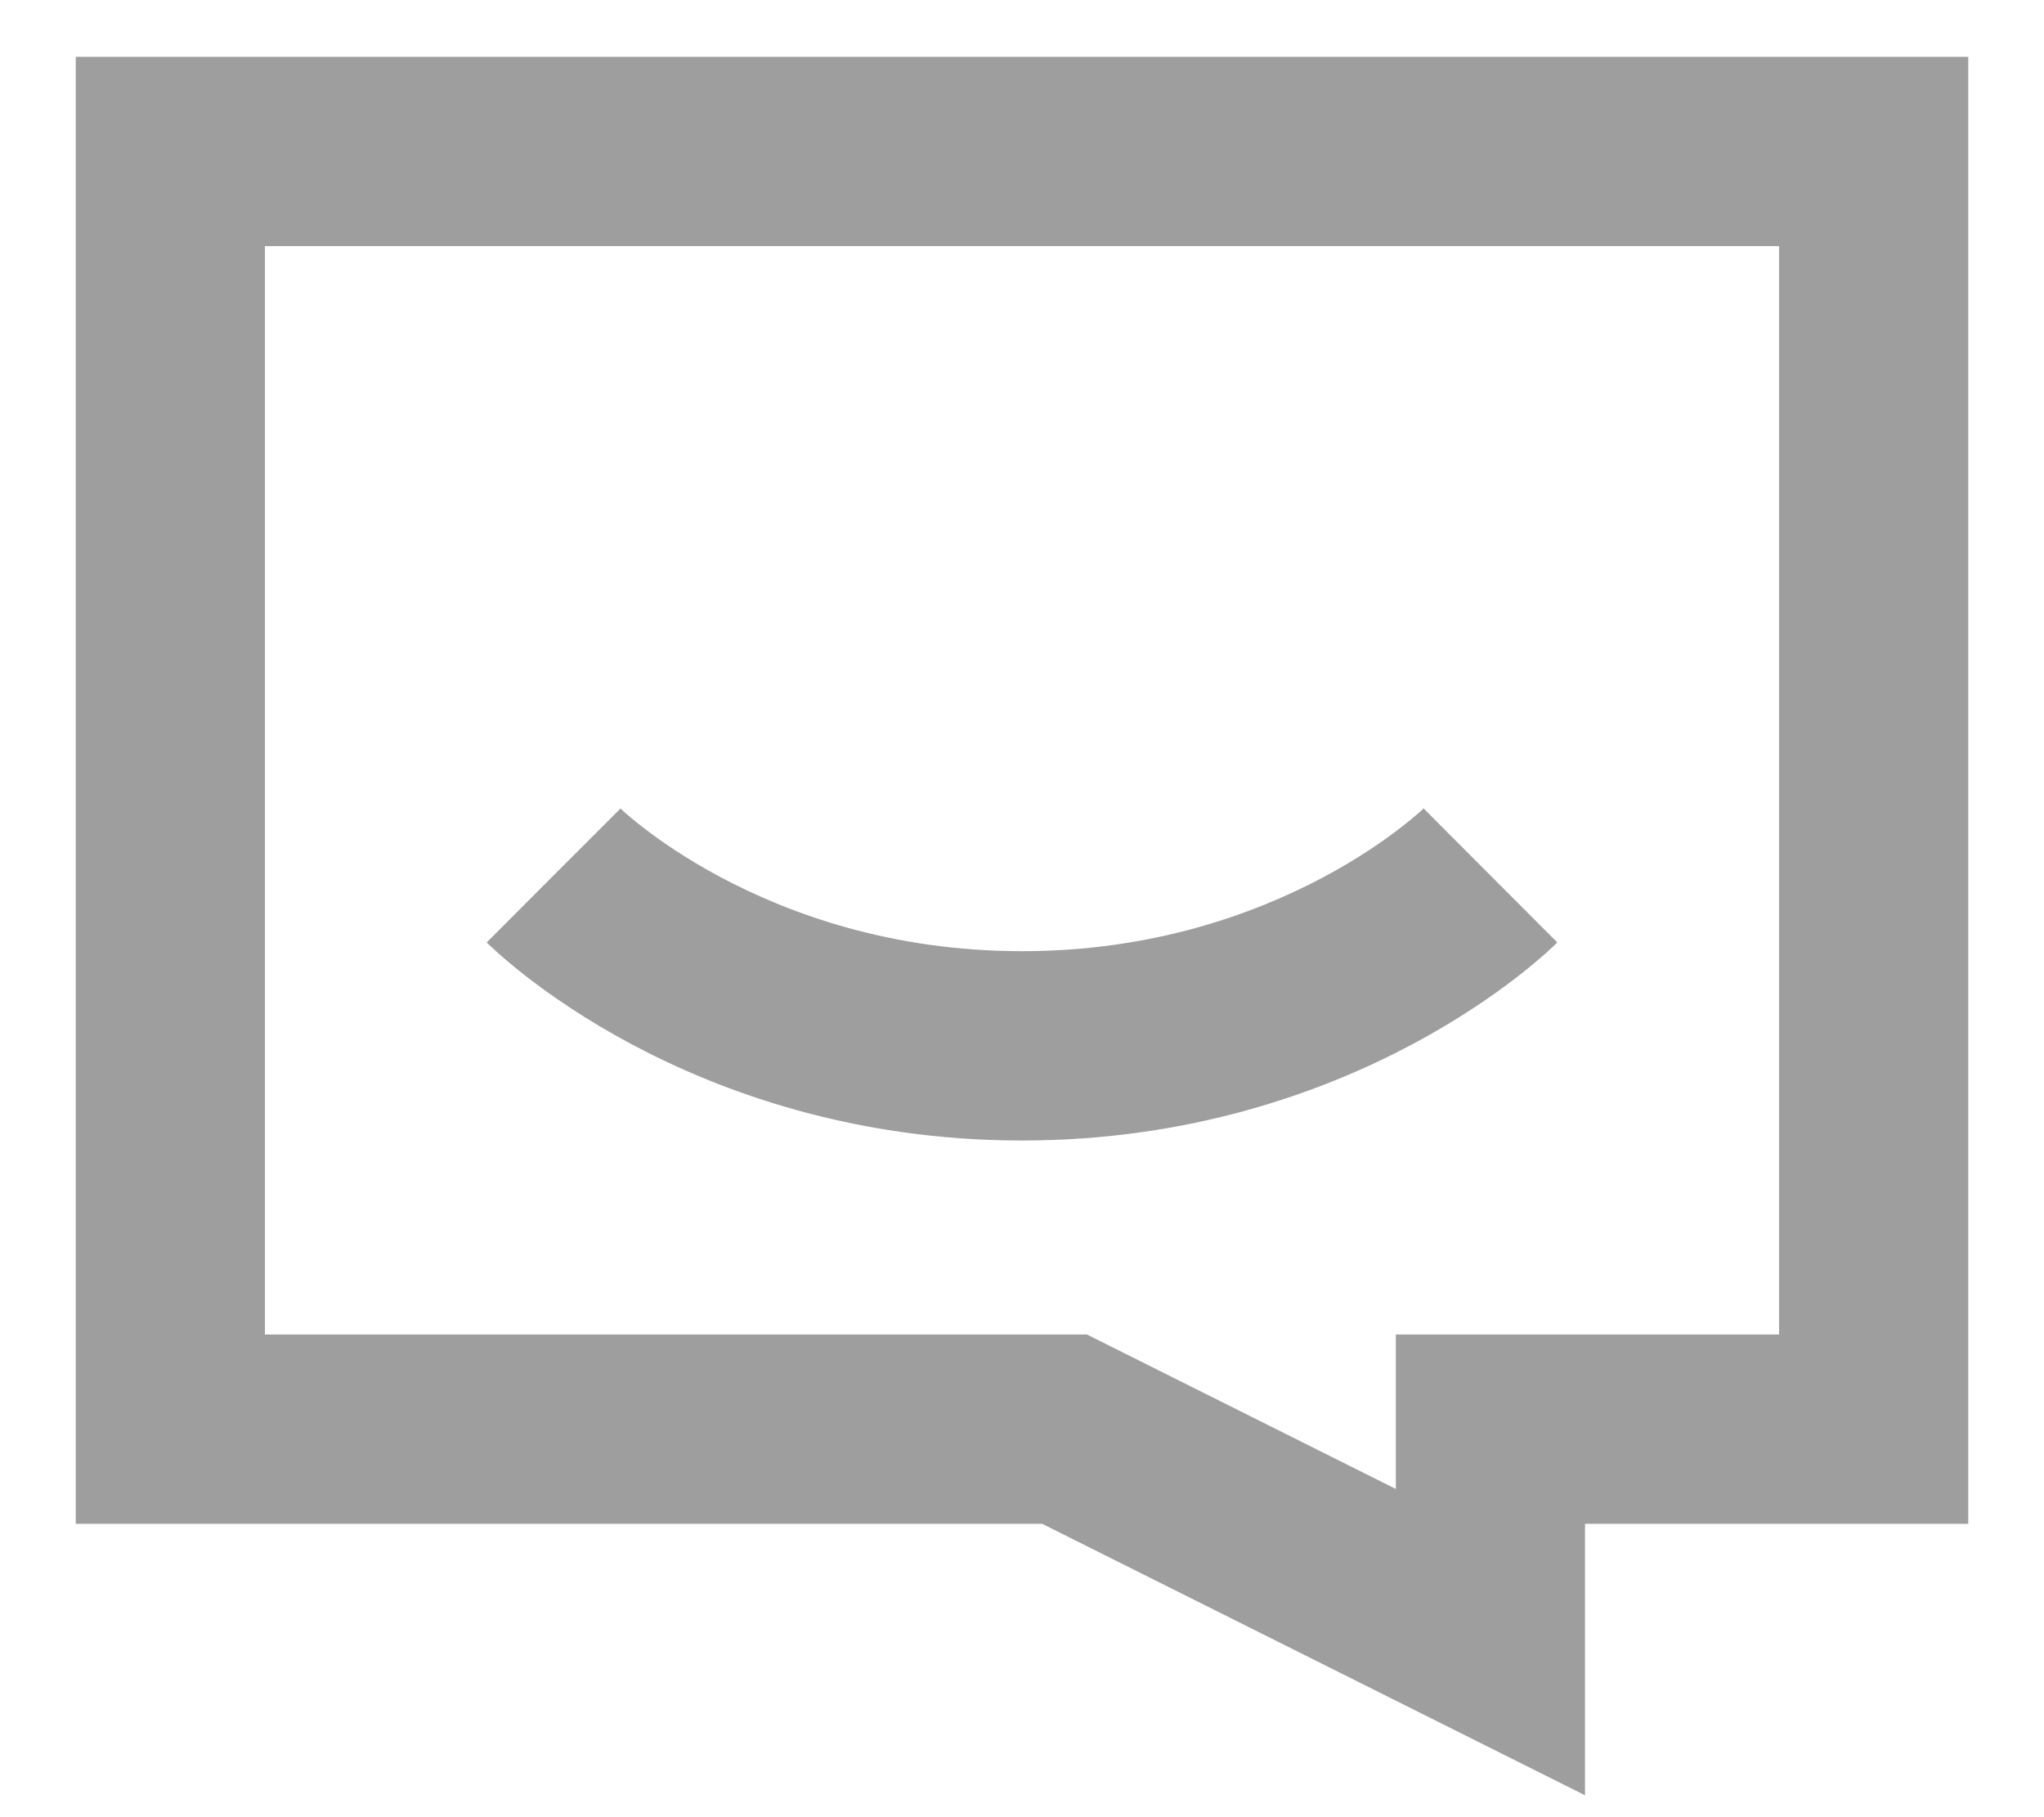 <svg width="18" height="16" viewBox="0 0 18 16" fill="none" xmlns="http://www.w3.org/2000/svg">
<g id="Group 1000004284">
<path id="Vector (Stroke)" fill-rule="evenodd" clip-rule="evenodd" d="M0.667 0.5H17.333V13.417H13.958V15.807L9.178 13.417H0.667V0.5ZM2.333 2.167V11.75H9.572L12.292 13.11V11.75H15.667V2.167H2.333Z" fill="#9E9E9E"/>
<path id="Vector (Stroke)_2" fill-rule="evenodd" clip-rule="evenodd" d="M4.286 8.298C4.286 8.298 4.286 8.298 4.875 7.708C5.464 7.119 5.464 7.119 5.464 7.119L5.463 7.117L5.461 7.116C5.461 7.116 5.461 7.116 5.461 7.115C5.461 7.115 5.461 7.115 5.461 7.115L5.465 7.119C5.471 7.125 5.482 7.135 5.498 7.15C5.531 7.179 5.586 7.226 5.661 7.284C5.811 7.4 6.041 7.561 6.345 7.723C6.953 8.047 7.851 8.375 9 8.375C10.149 8.375 11.047 8.047 11.655 7.723C11.959 7.561 12.19 7.4 12.339 7.284C12.414 7.226 12.469 7.179 12.502 7.15C12.518 7.135 12.53 7.125 12.535 7.119L12.54 7.115C12.54 7.115 12.539 7.116 12.539 7.116L12.538 7.117L12.537 7.118C12.537 7.118 12.536 7.119 13.125 7.708C13.714 8.298 13.714 8.298 13.714 8.298L13.712 8.3L13.709 8.303L13.702 8.31L13.68 8.331C13.662 8.347 13.639 8.369 13.609 8.396C13.55 8.448 13.467 8.519 13.36 8.602C13.147 8.767 12.838 8.981 12.439 9.194C11.641 9.619 10.476 10.042 9 10.042C7.524 10.042 6.359 9.619 5.561 9.194C5.162 8.981 4.854 8.767 4.64 8.602C4.534 8.519 4.45 8.448 4.391 8.396C4.361 8.369 4.338 8.347 4.32 8.331L4.298 8.31L4.291 8.303L4.288 8.3L4.286 8.298Z" fill="#9E9E9E"/>
</g>
</svg>
